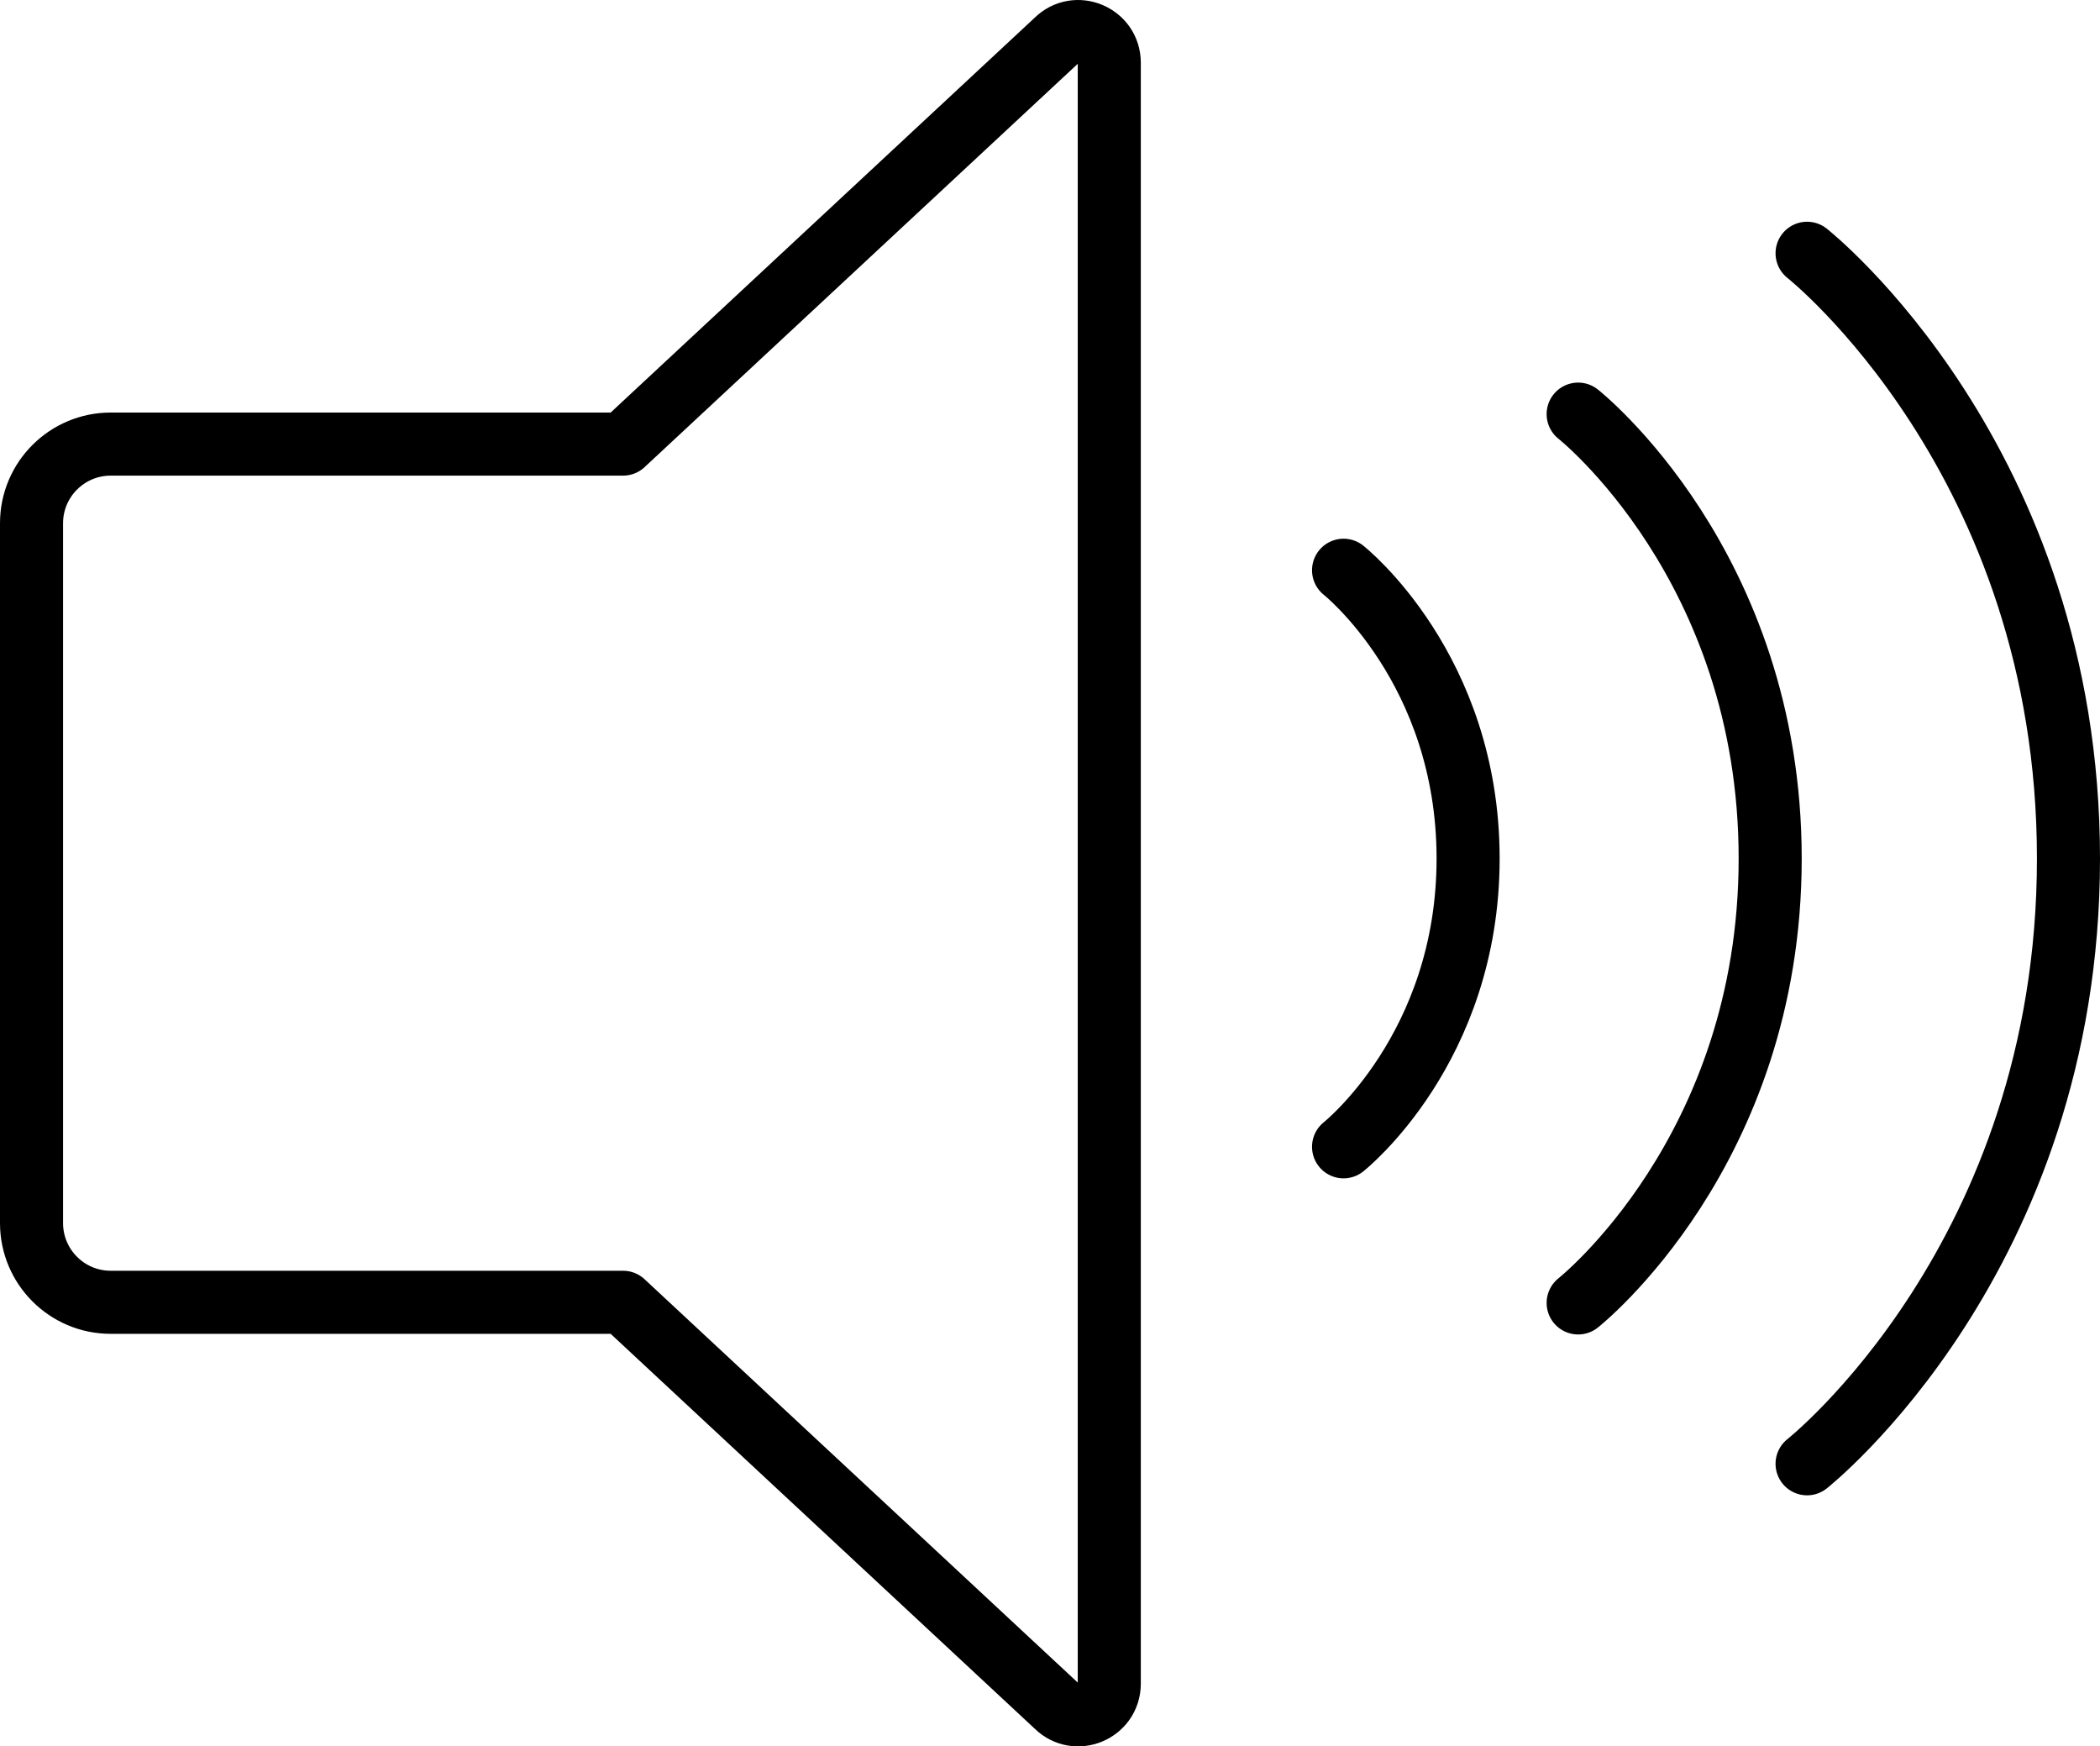 <svg id="_イヤー_2" xmlns="http://www.w3.org/2000/svg" viewBox="0 0 66.6 55.36"><defs><style>.cls-1{fill:none;stroke:#000;stroke-linecap:round;stroke-linejoin:round;stroke-width:2px}</style></defs><g id="text_image"><path class="cls-1" d="M1 27.6v11.18c0 1.38 1.12 2.51 2.51 2.51h16.25L33.5 54.08c.62.62 1.68.18 1.68-.7V1.99c0-.88-1.06-1.32-1.68-.7L19.76 14.08H3.51C2.13 14.08 1 15.2 1 16.59v11.18M42.61 36.36s3.95-3.12 3.95-9.14c0-6.02-3.95-9.14-3.95-9.14M50.05 41.31s6.09-4.8 6.09-14.09-6.09-14.09-6.09-14.09M57.31 46.41s8.29-6.54 8.29-19.19c0-12.65-8.29-19.19-8.29-19.19"/></g></svg>